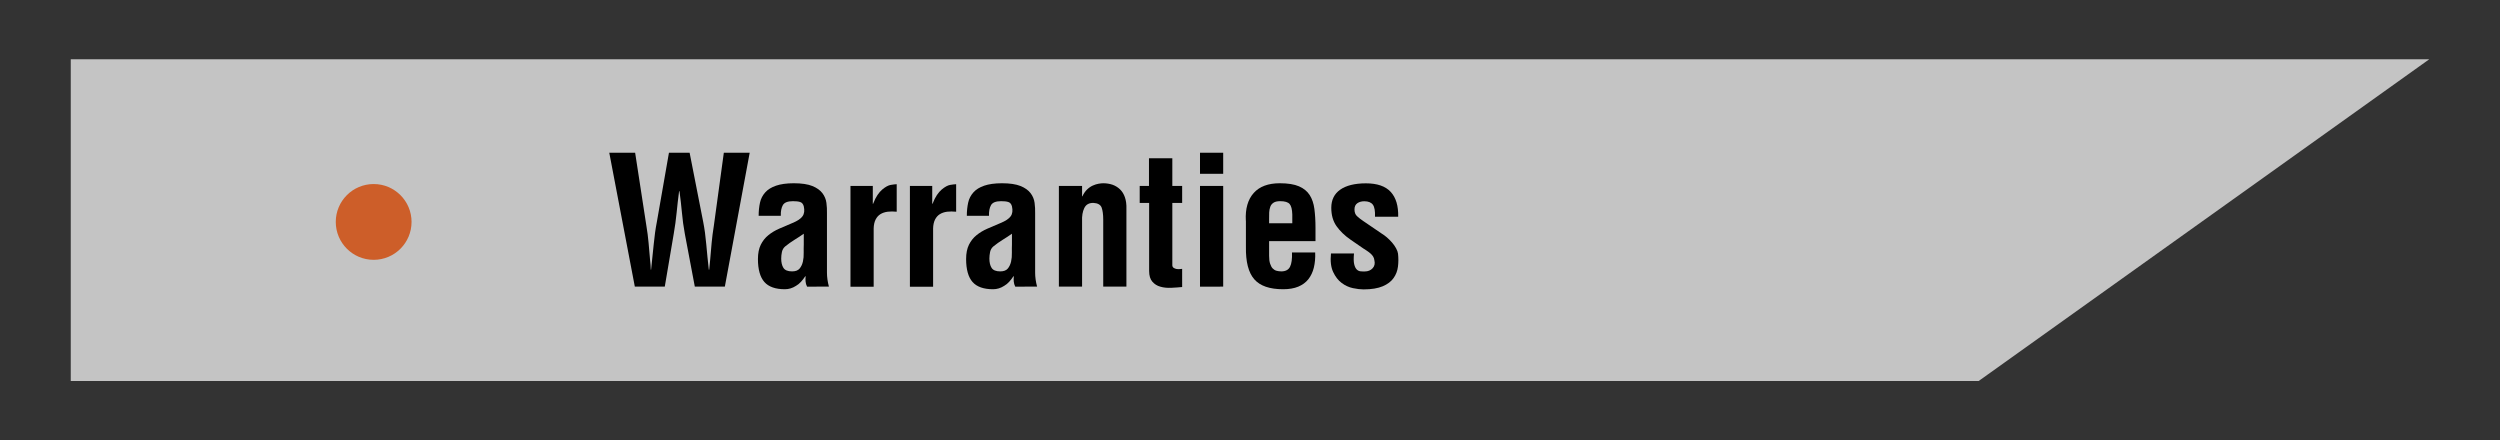 <?xml version="1.0" encoding="utf-8"?>
<!-- Generator: Adobe Illustrator 24.1.1, SVG Export Plug-In . SVG Version: 6.00 Build 0)  -->
<svg version="1.1" id="Layer_1" xmlns="http://www.w3.org/2000/svg" xmlns:xlink="http://www.w3.org/1999/xlink" x="0px" y="0px"
	 viewBox="0 0 318 56" style="enable-background:new 0 0 318 56;" xml:space="preserve">
<rect x="0" y="0" width="318" height="56" fill="#333333" stroke="none"/>
<style type="text/css">
	.st0{fill:url(#SVGID_1_);}
	.st1{fill:url(#SVGID_2_);}
	.st2{opacity:0.99;fill:url(#gradient_1_);}
	.st3{fill:#C1272D;}
	.st4{opacity:0.71;fill:#FFFFFF;}
	.st5{fill:#FF0000;}
	.st6{opacity:0.05;fill:#CD5E29;}
	.st7{fill:#CD5E29;}
	.st8{fill:#201E1E;}
	.st9{fill:#F8F17F;}
	.st10{fill:#120F1A;}
	.st11{fill:#F8E467;}
	.st12{fill:#FDCB0A;}
	.st13{fill:#1E1E1B;}
	.st14{fill:#F9E566;}
	.st15{fill:#AB7E5B;}
	.st16{fill:#201D1B;}
</style>
<g>
	<polygon class="st4" points="9,48.46 9,7.54 309,7.54 251.69,48.46 	"/>
	<path d="M89.45,28.24c0.17,0.86,0.3,1.82,0.39,2.86c0.09,1.04,0.2,2.11,0.32,3.2h0.05c0.03-0.21,0.05-0.42,0.06-0.61
		c0.01-0.2,0.03-0.4,0.06-0.61c0.06-0.73,0.13-1.45,0.19-2.18c0.07-0.73,0.16-1.45,0.28-2.18l1.27-9.29h3.29l-3.16,17.03h-3.82
		l-1.27-6.72c-0.17-0.91-0.29-1.81-0.37-2.71c-0.08-0.9-0.19-1.8-0.31-2.71h-0.05c-0.12,0.91-0.22,1.81-0.31,2.71
		s-0.21,1.81-0.37,2.71l-1.14,6.72h-3.81L77.5,19.43h3.29l1.43,9.29c0.12,0.73,0.22,1.45,0.28,2.18s0.13,1.45,0.19,2.18
		c0.03,0.21,0.05,0.42,0.06,0.61c0.01,0.2,0.02,0.4,0.03,0.61h0.04c0.12-1.09,0.23-2.16,0.33-3.2c0.1-1.04,0.23-2,0.4-2.86
		l1.54-8.81h2.63L89.45,28.24z"/>
	<path d="M102.66,36.46c-0.11-0.21-0.17-0.43-0.19-0.65c-0.02-0.22-0.02-0.44,0.01-0.67h-0.05c-0.17,0.26-0.35,0.49-0.54,0.7
		s-0.41,0.39-0.64,0.52c-0.45,0.29-0.92,0.43-1.41,0.43c-1.2,0-2.07-0.31-2.61-0.92s-0.82-1.59-0.82-2.92
		c0-0.73,0.12-1.33,0.36-1.82c0.24-0.48,0.56-0.89,0.96-1.21c0.4-0.33,0.87-0.61,1.4-0.84c0.53-0.23,1.08-0.47,1.66-0.71
		c0.64-0.26,1.07-0.55,1.29-0.86c0.23-0.32,0.28-0.74,0.16-1.27c-0.08-0.29-0.23-0.47-0.45-0.54c-0.23-0.08-0.54-0.11-0.93-0.11
		c-0.67,0-1.09,0.17-1.28,0.5s-0.28,0.79-0.26,1.36h-2.82c0-0.61,0.06-1.16,0.17-1.67c0.11-0.51,0.34-0.94,0.67-1.31
		s0.79-0.65,1.37-0.85c0.58-0.2,1.33-0.31,2.26-0.31c1,0,1.79,0.12,2.36,0.35s1,0.54,1.28,0.91s0.45,0.78,0.51,1.23
		c0.06,0.45,0.08,0.88,0.07,1.31v7.56c0,0.58,0.08,1.17,0.25,1.79H102.66z M102.25,29.72c-0.36,0.26-0.75,0.51-1.17,0.77
		c-0.42,0.26-0.82,0.54-1.21,0.86c-0.21,0.18-0.35,0.42-0.41,0.7c-0.06,0.29-0.09,0.57-0.09,0.84c0,0.48,0.09,0.88,0.28,1.18
		s0.56,0.45,1.1,0.45c0.44,0,0.76-0.12,0.96-0.36c0.2-0.24,0.34-0.54,0.42-0.89c0.08-0.35,0.11-0.72,0.1-1.12
		c-0.01-0.4,0-0.75,0.01-1.06V29.72z"/>
	<path d="M111.02,25.92h0.04c0.18-0.47,0.37-0.84,0.56-1.12c0.19-0.28,0.39-0.51,0.6-0.69c0.42-0.35,0.78-0.54,1.08-0.59
		c0.3-0.05,0.55-0.08,0.76-0.09v3.5c-0.41-0.04-0.79-0.04-1.15,0c-0.36,0.05-0.66,0.15-0.92,0.31c-0.26,0.16-0.46,0.39-0.61,0.68
		c-0.15,0.29-0.24,0.68-0.25,1.15v7.4h-2.95V23.65h2.84V25.92z"/>
	<path d="M118.58,25.92h0.04c0.18-0.47,0.37-0.84,0.56-1.12c0.19-0.28,0.39-0.51,0.6-0.69c0.42-0.35,0.78-0.54,1.08-0.59
		c0.3-0.05,0.55-0.08,0.76-0.09v3.5c-0.41-0.04-0.79-0.04-1.15,0c-0.36,0.05-0.66,0.15-0.92,0.31c-0.26,0.16-0.46,0.39-0.61,0.68
		c-0.15,0.29-0.24,0.68-0.25,1.15v7.4h-2.95V23.65h2.84V25.92z"/>
	<path d="M129.14,36.46c-0.11-0.21-0.17-0.43-0.19-0.65c-0.02-0.22-0.02-0.44,0.01-0.67h-0.05c-0.17,0.26-0.35,0.49-0.54,0.7
		s-0.41,0.39-0.64,0.52c-0.45,0.29-0.92,0.43-1.41,0.43c-1.2,0-2.07-0.31-2.61-0.92s-0.82-1.59-0.82-2.92
		c0-0.73,0.12-1.33,0.36-1.82c0.24-0.48,0.56-0.89,0.96-1.21c0.4-0.33,0.87-0.61,1.4-0.84c0.53-0.23,1.08-0.47,1.66-0.71
		c0.64-0.26,1.07-0.55,1.29-0.86c0.23-0.32,0.28-0.74,0.16-1.27c-0.08-0.29-0.23-0.47-0.45-0.54c-0.23-0.08-0.54-0.11-0.93-0.11
		c-0.67,0-1.09,0.17-1.28,0.5s-0.28,0.79-0.26,1.36h-2.82c0-0.61,0.06-1.16,0.17-1.67c0.11-0.51,0.34-0.94,0.67-1.31
		s0.79-0.65,1.37-0.85c0.58-0.2,1.33-0.31,2.26-0.31c1,0,1.79,0.12,2.36,0.35s1,0.54,1.28,0.91s0.45,0.78,0.51,1.23
		c0.06,0.45,0.08,0.88,0.07,1.31v7.56c0,0.58,0.08,1.17,0.25,1.79H129.14z M128.73,29.72c-0.36,0.26-0.75,0.51-1.17,0.77
		c-0.42,0.26-0.82,0.54-1.21,0.86c-0.21,0.18-0.35,0.42-0.41,0.7c-0.06,0.29-0.09,0.57-0.09,0.84c0,0.48,0.09,0.88,0.28,1.18
		s0.56,0.45,1.1,0.45c0.44,0,0.76-0.12,0.96-0.36c0.2-0.24,0.34-0.54,0.42-0.89c0.08-0.35,0.11-0.72,0.1-1.12
		c-0.01-0.4,0-0.75,0.01-1.06V29.72z"/>
	<path d="M137.63,24.97h0.05c0.17-0.36,0.37-0.65,0.6-0.87c0.23-0.22,0.48-0.39,0.73-0.5c0.25-0.11,0.49-0.19,0.73-0.23
		c0.23-0.04,0.43-0.06,0.6-0.06c0.42,0,0.82,0.07,1.18,0.19c0.36,0.13,0.68,0.33,0.95,0.59s0.48,0.6,0.62,1.01
		c0.14,0.41,0.21,0.9,0.19,1.48v9.88h-2.95v-8.54c0-0.64-0.07-1.14-0.2-1.51c-0.14-0.37-0.49-0.57-1.04-0.6
		c-0.56-0.01-0.95,0.2-1.17,0.66c-0.22,0.45-0.31,1.02-0.28,1.7v8.29h-2.95V23.65h2.95V24.97z"/>
	<path d="M150.37,36.51c-0.44,0.04-0.9,0.08-1.4,0.1s-0.95-0.02-1.36-0.14c-0.42-0.11-0.76-0.33-1.03-0.64
		c-0.27-0.31-0.41-0.76-0.41-1.35v-8.67h-1.2v-2.16h1.18v-3.52h2.97v3.52h1.25v2.16h-1.25v7.95c0.01,0.14,0.07,0.24,0.17,0.31
		s0.21,0.11,0.34,0.14c0.13,0.02,0.26,0.03,0.4,0.02c0.14-0.01,0.25-0.02,0.34-0.03V36.51z"/>
	<path d="M152.64,22.11v-2.68h2.95v2.68H152.64z M152.64,36.46V23.65h2.95v12.81H152.64z"/>
	<path d="M158.47,28.06c-0.08-1.51,0.26-2.68,1-3.51c0.74-0.83,1.85-1.24,3.32-1.24c1.03,0,1.84,0.13,2.44,0.39
		c0.6,0.26,1.05,0.63,1.36,1.11c0.31,0.48,0.51,1.08,0.6,1.77s0.14,1.48,0.14,2.36v1.73h-5.9v1.86c0,0.42,0.04,0.76,0.13,1.02
		s0.19,0.46,0.33,0.6c0.14,0.14,0.29,0.24,0.48,0.29c0.18,0.05,0.39,0.08,0.61,0.08c0.54,0,0.92-0.2,1.11-0.59
		c0.2-0.39,0.28-1,0.25-1.82h2.95c0.03,0.71-0.03,1.35-0.17,1.93c-0.14,0.58-0.38,1.07-0.7,1.48c-0.33,0.41-0.75,0.72-1.28,0.94
		c-0.53,0.22-1.17,0.33-1.93,0.33c-1.71,0-2.93-0.42-3.67-1.27c-0.74-0.85-1.09-2.22-1.06-4.11V28.06z M164.38,28.4v-1.11
		c-0.02-0.65-0.13-1.1-0.34-1.34s-0.61-0.36-1.2-0.36c-0.36,0-0.64,0.06-0.84,0.19c-0.2,0.13-0.34,0.3-0.42,0.52
		s-0.13,0.47-0.14,0.74c-0.01,0.27-0.01,0.55-0.01,0.84v0.52H164.38z"/>
	<path d="M172.23,32.24c-0.06,0.59-0.05,1.04,0.02,1.35s0.18,0.54,0.32,0.68c0.14,0.14,0.3,0.22,0.49,0.24
		c0.19,0.02,0.37,0.02,0.53,0.02c0.42,0,0.76-0.14,1.01-0.41s0.32-0.61,0.22-1.02c-0.02-0.18-0.07-0.34-0.17-0.49
		s-0.22-0.28-0.36-0.4s-0.3-0.23-0.46-0.34c-0.17-0.11-0.32-0.2-0.45-0.29l-1.61-1.11c-0.74-0.51-1.33-1.09-1.77-1.71
		c-0.44-0.63-0.66-1.4-0.66-2.33c0-1,0.38-1.77,1.13-2.3s1.85-0.81,3.27-0.81c1.44,0,2.49,0.36,3.16,1.09
		c0.67,0.73,0.98,1.78,0.95,3.16h-2.95c0.03-0.73-0.06-1.24-0.27-1.53s-0.58-0.44-1.09-0.44c-0.35,0-0.64,0.08-0.89,0.25
		c-0.24,0.17-0.36,0.43-0.36,0.79c0,0.38,0.11,0.67,0.34,0.87c0.23,0.21,0.48,0.41,0.77,0.6l2.41,1.64
		c0.18,0.11,0.39,0.26,0.61,0.45c0.23,0.2,0.44,0.41,0.65,0.65c0.2,0.24,0.38,0.48,0.51,0.73c0.14,0.25,0.22,0.48,0.25,0.69
		c0.06,0.56,0.06,1.11-0.01,1.65c-0.07,0.54-0.25,1.02-0.56,1.45c-0.3,0.43-0.76,0.78-1.37,1.04s-1.43,0.4-2.44,0.4
		c-0.39,0-0.85-0.05-1.36-0.16c-0.51-0.11-0.99-0.33-1.43-0.66c-0.44-0.33-0.8-0.79-1.08-1.39c-0.28-0.59-0.38-1.38-0.28-2.36
		H172.23z"/>
	<circle class="st7" cx="47.53" cy="28.23" r="4.82"/>
</g>
</svg>
